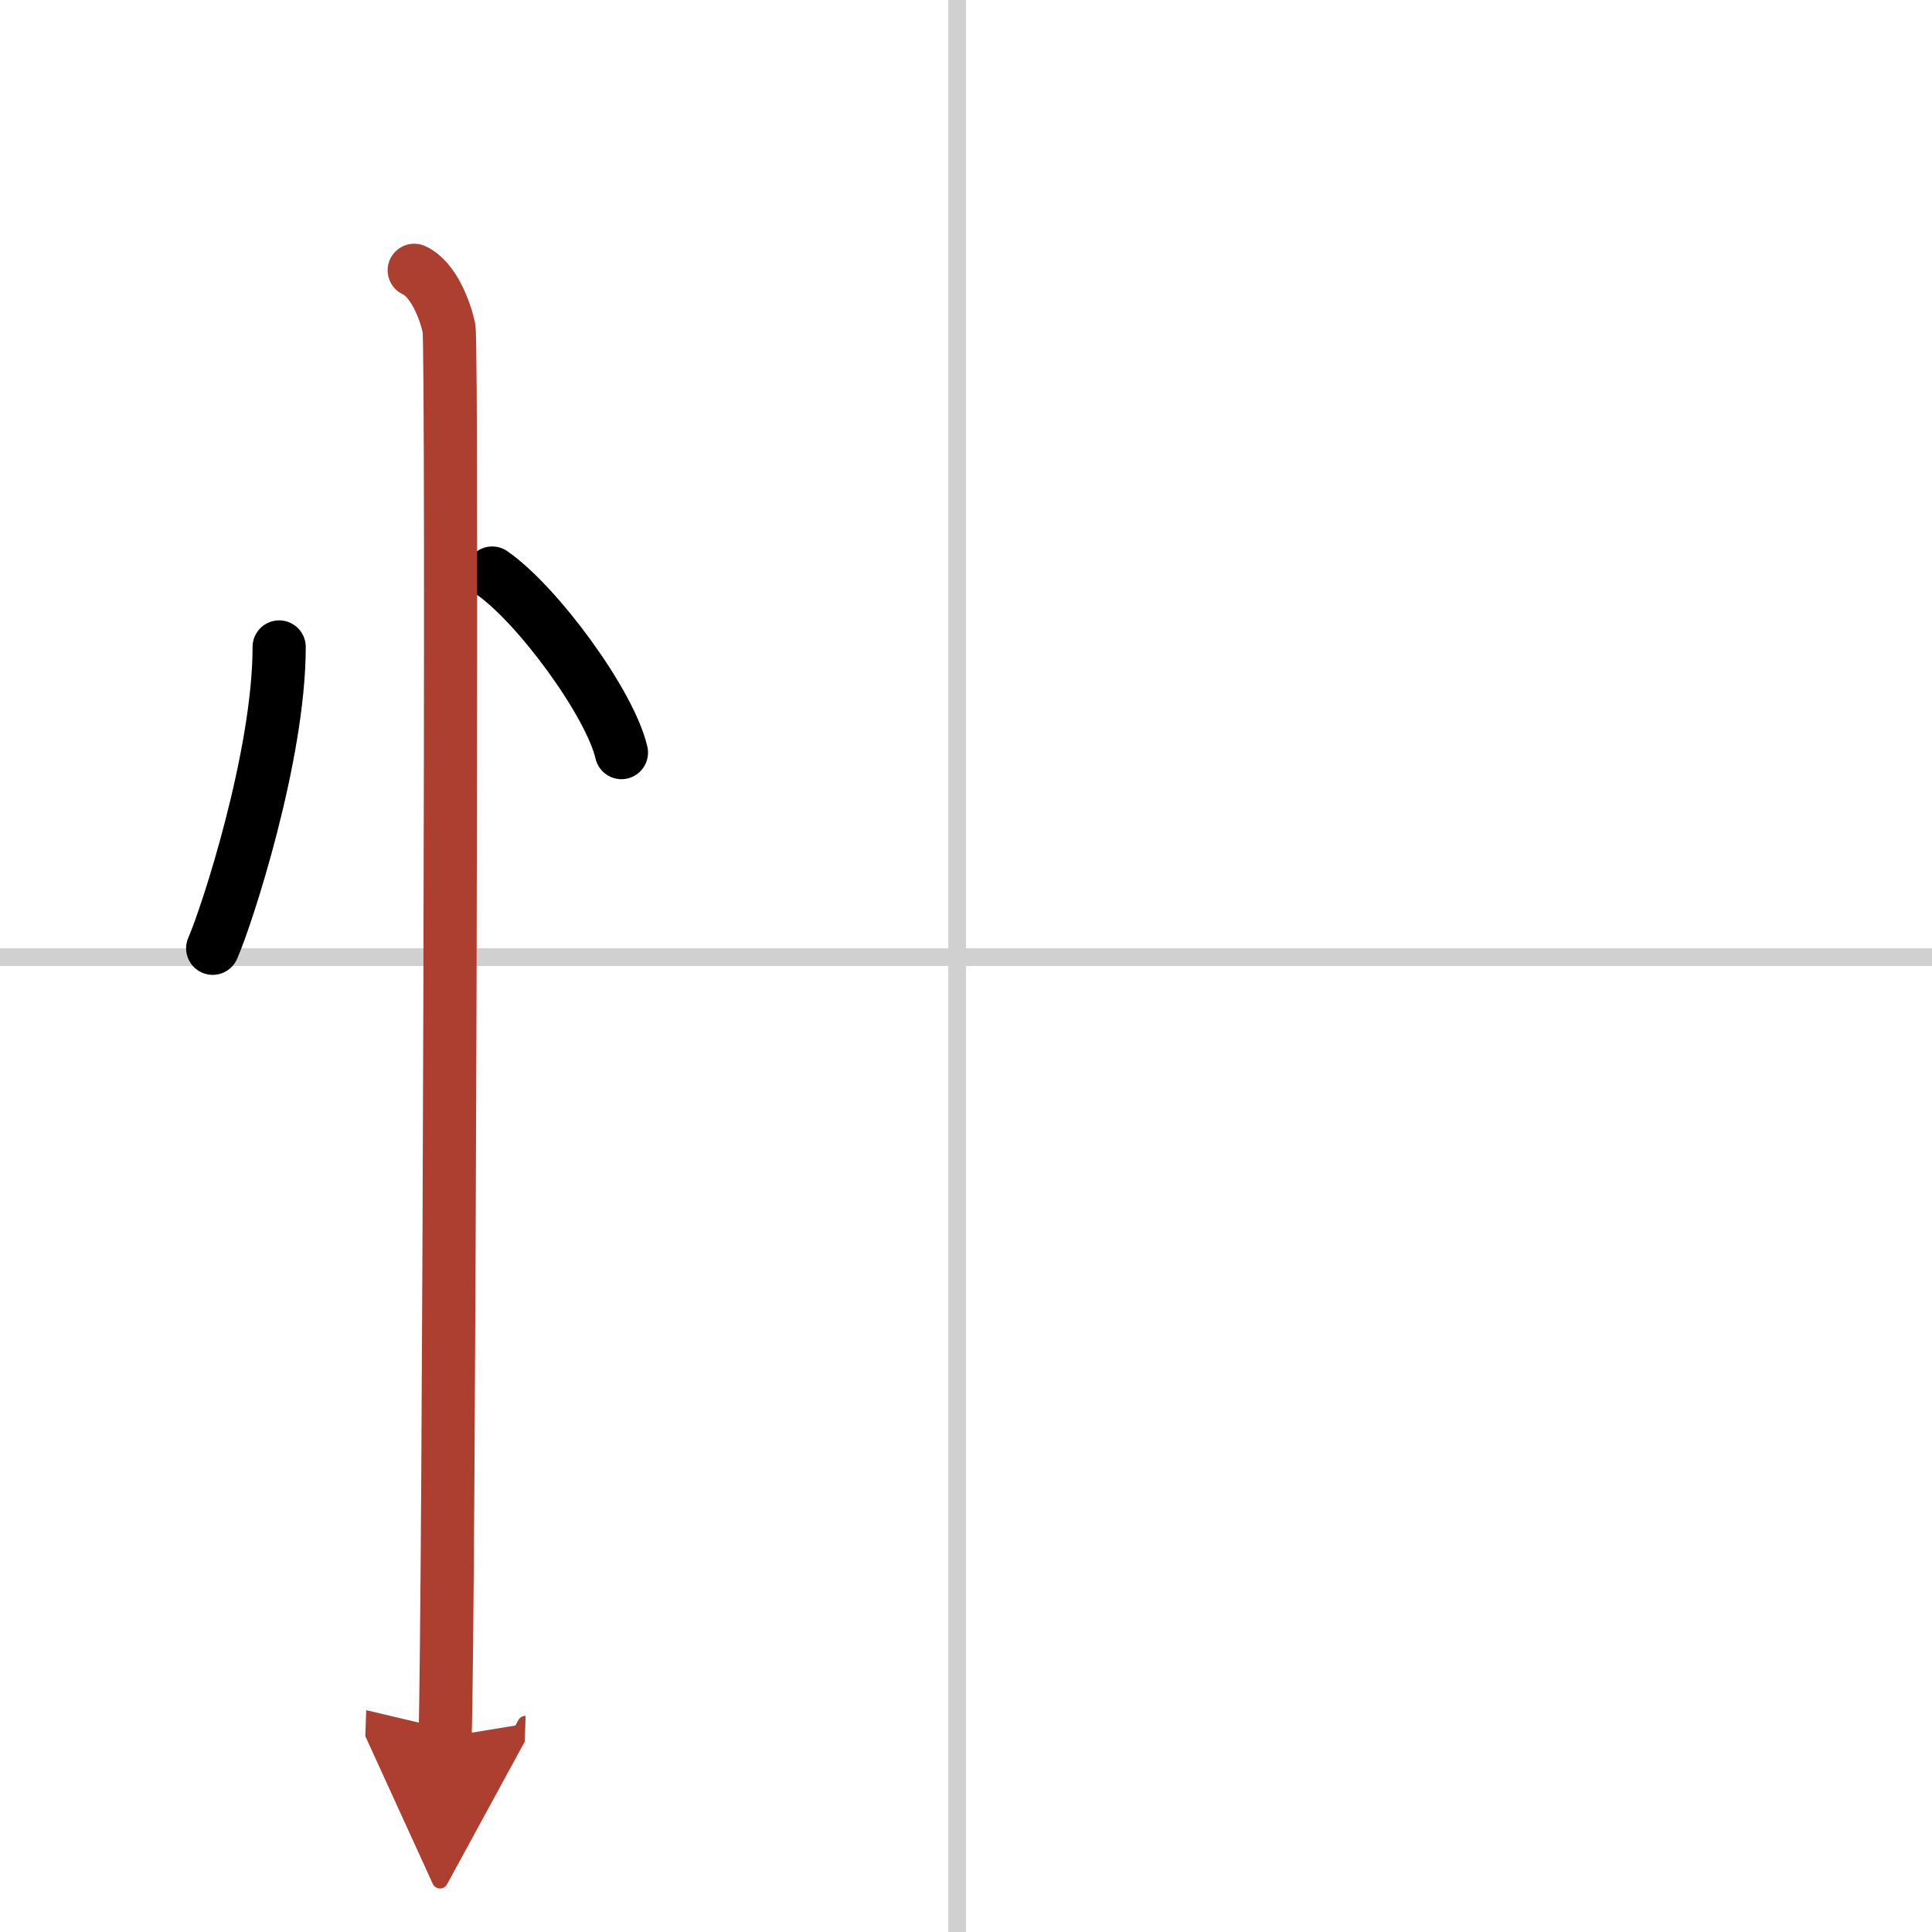 <svg width="400" height="400" viewBox="0 0 109 109" xmlns="http://www.w3.org/2000/svg"><defs><marker id="a" markerWidth="4" orient="auto" refX="1" refY="5" viewBox="0 0 10 10"><polyline points="0 0 10 5 0 10 1 5" fill="#ad3f31" stroke="#ad3f31"/></marker></defs><g fill="none" stroke="#000" stroke-linecap="round" stroke-linejoin="round" stroke-width="3"><rect width="100%" height="100%" fill="#fff" stroke="#fff"/><line x1="54" x2="54" y2="109" stroke="#d0d0d0" stroke-width="1"/><line x2="109" y1="54" y2="54" stroke="#d0d0d0" stroke-width="1"/><path d="m15.75 36.5c0 6.16-2.97 15.24-3.75 17"/><path d="m27.77 32.33c2.57 1.79 6.65 7.35 7.29 10.13"/><path d="m23.37 15.25c1.09 0.5 1.74 2.25 1.96 3.25s0 73.25-0.22 79.5" marker-end="url(#a)" stroke="#ad3f31"/></g></svg>
